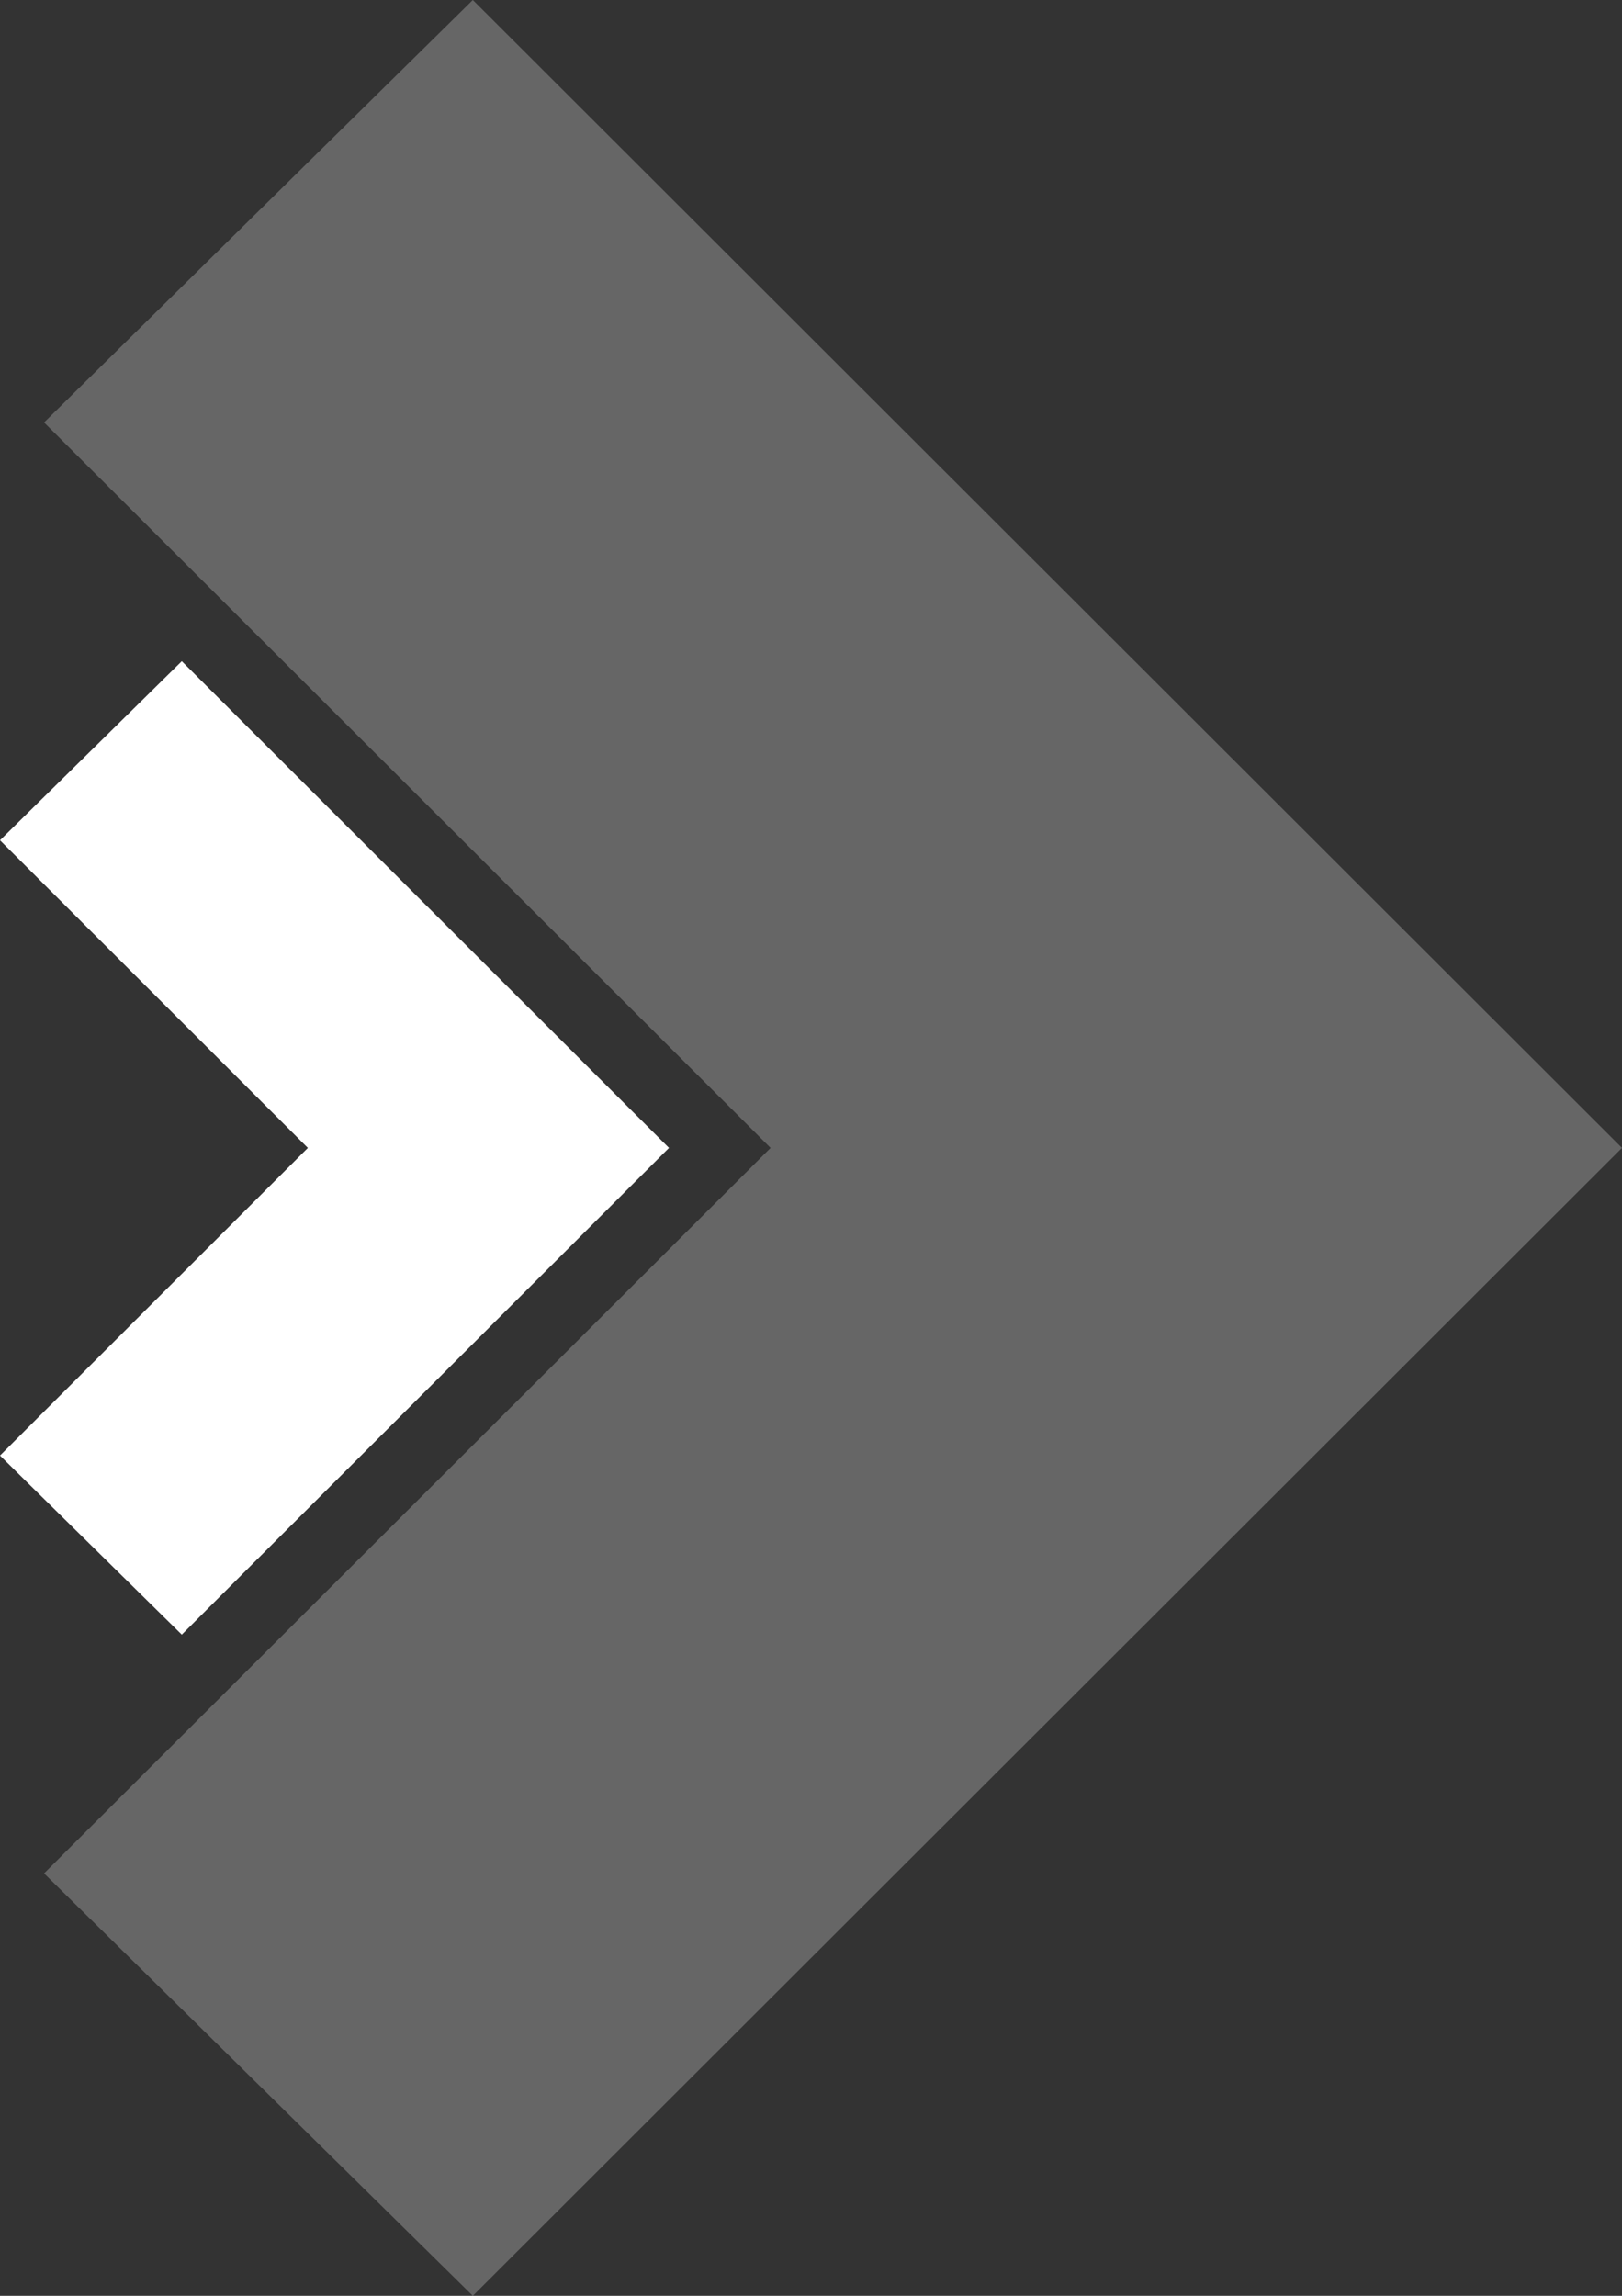 <?xml version="1.0" encoding="utf-8"?>
<!-- Generator: Adobe Illustrator 24.1.0, SVG Export Plug-In . SVG Version: 6.00 Build 0)  -->
<svg version="1.1" id="Layer_1" xmlns="http://www.w3.org/2000/svg" xmlns:xlink="http://www.w3.org/1999/xlink" x="0px" y="0px"
	 viewBox="0 0 53 75" style="enable-background:new 0 0 53 75;" xml:space="preserve">
<rect x="0" y="0" width="53" height="75" fill="#333333" stroke="none"/>
<style type="text/css">
	.st0{opacity:0.25;fill-rule:evenodd;clip-rule:evenodd;fill:#FFFFFF;}
	.st1{fill-rule:evenodd;clip-rule:evenodd;fill:#FFFFFF;}
</style>
<path class="st0" d="M15.45,75L53,37.5L15.45,0L1.44,13.8l23.74,23.7L1.44,61.2L15.45,75z"/>
<path class="st1" d="M5.94,53.4l15.92-15.9L5.94,21.6L0,27.45L10.06,37.5L0,47.55L5.94,53.4z"/>
</svg>
